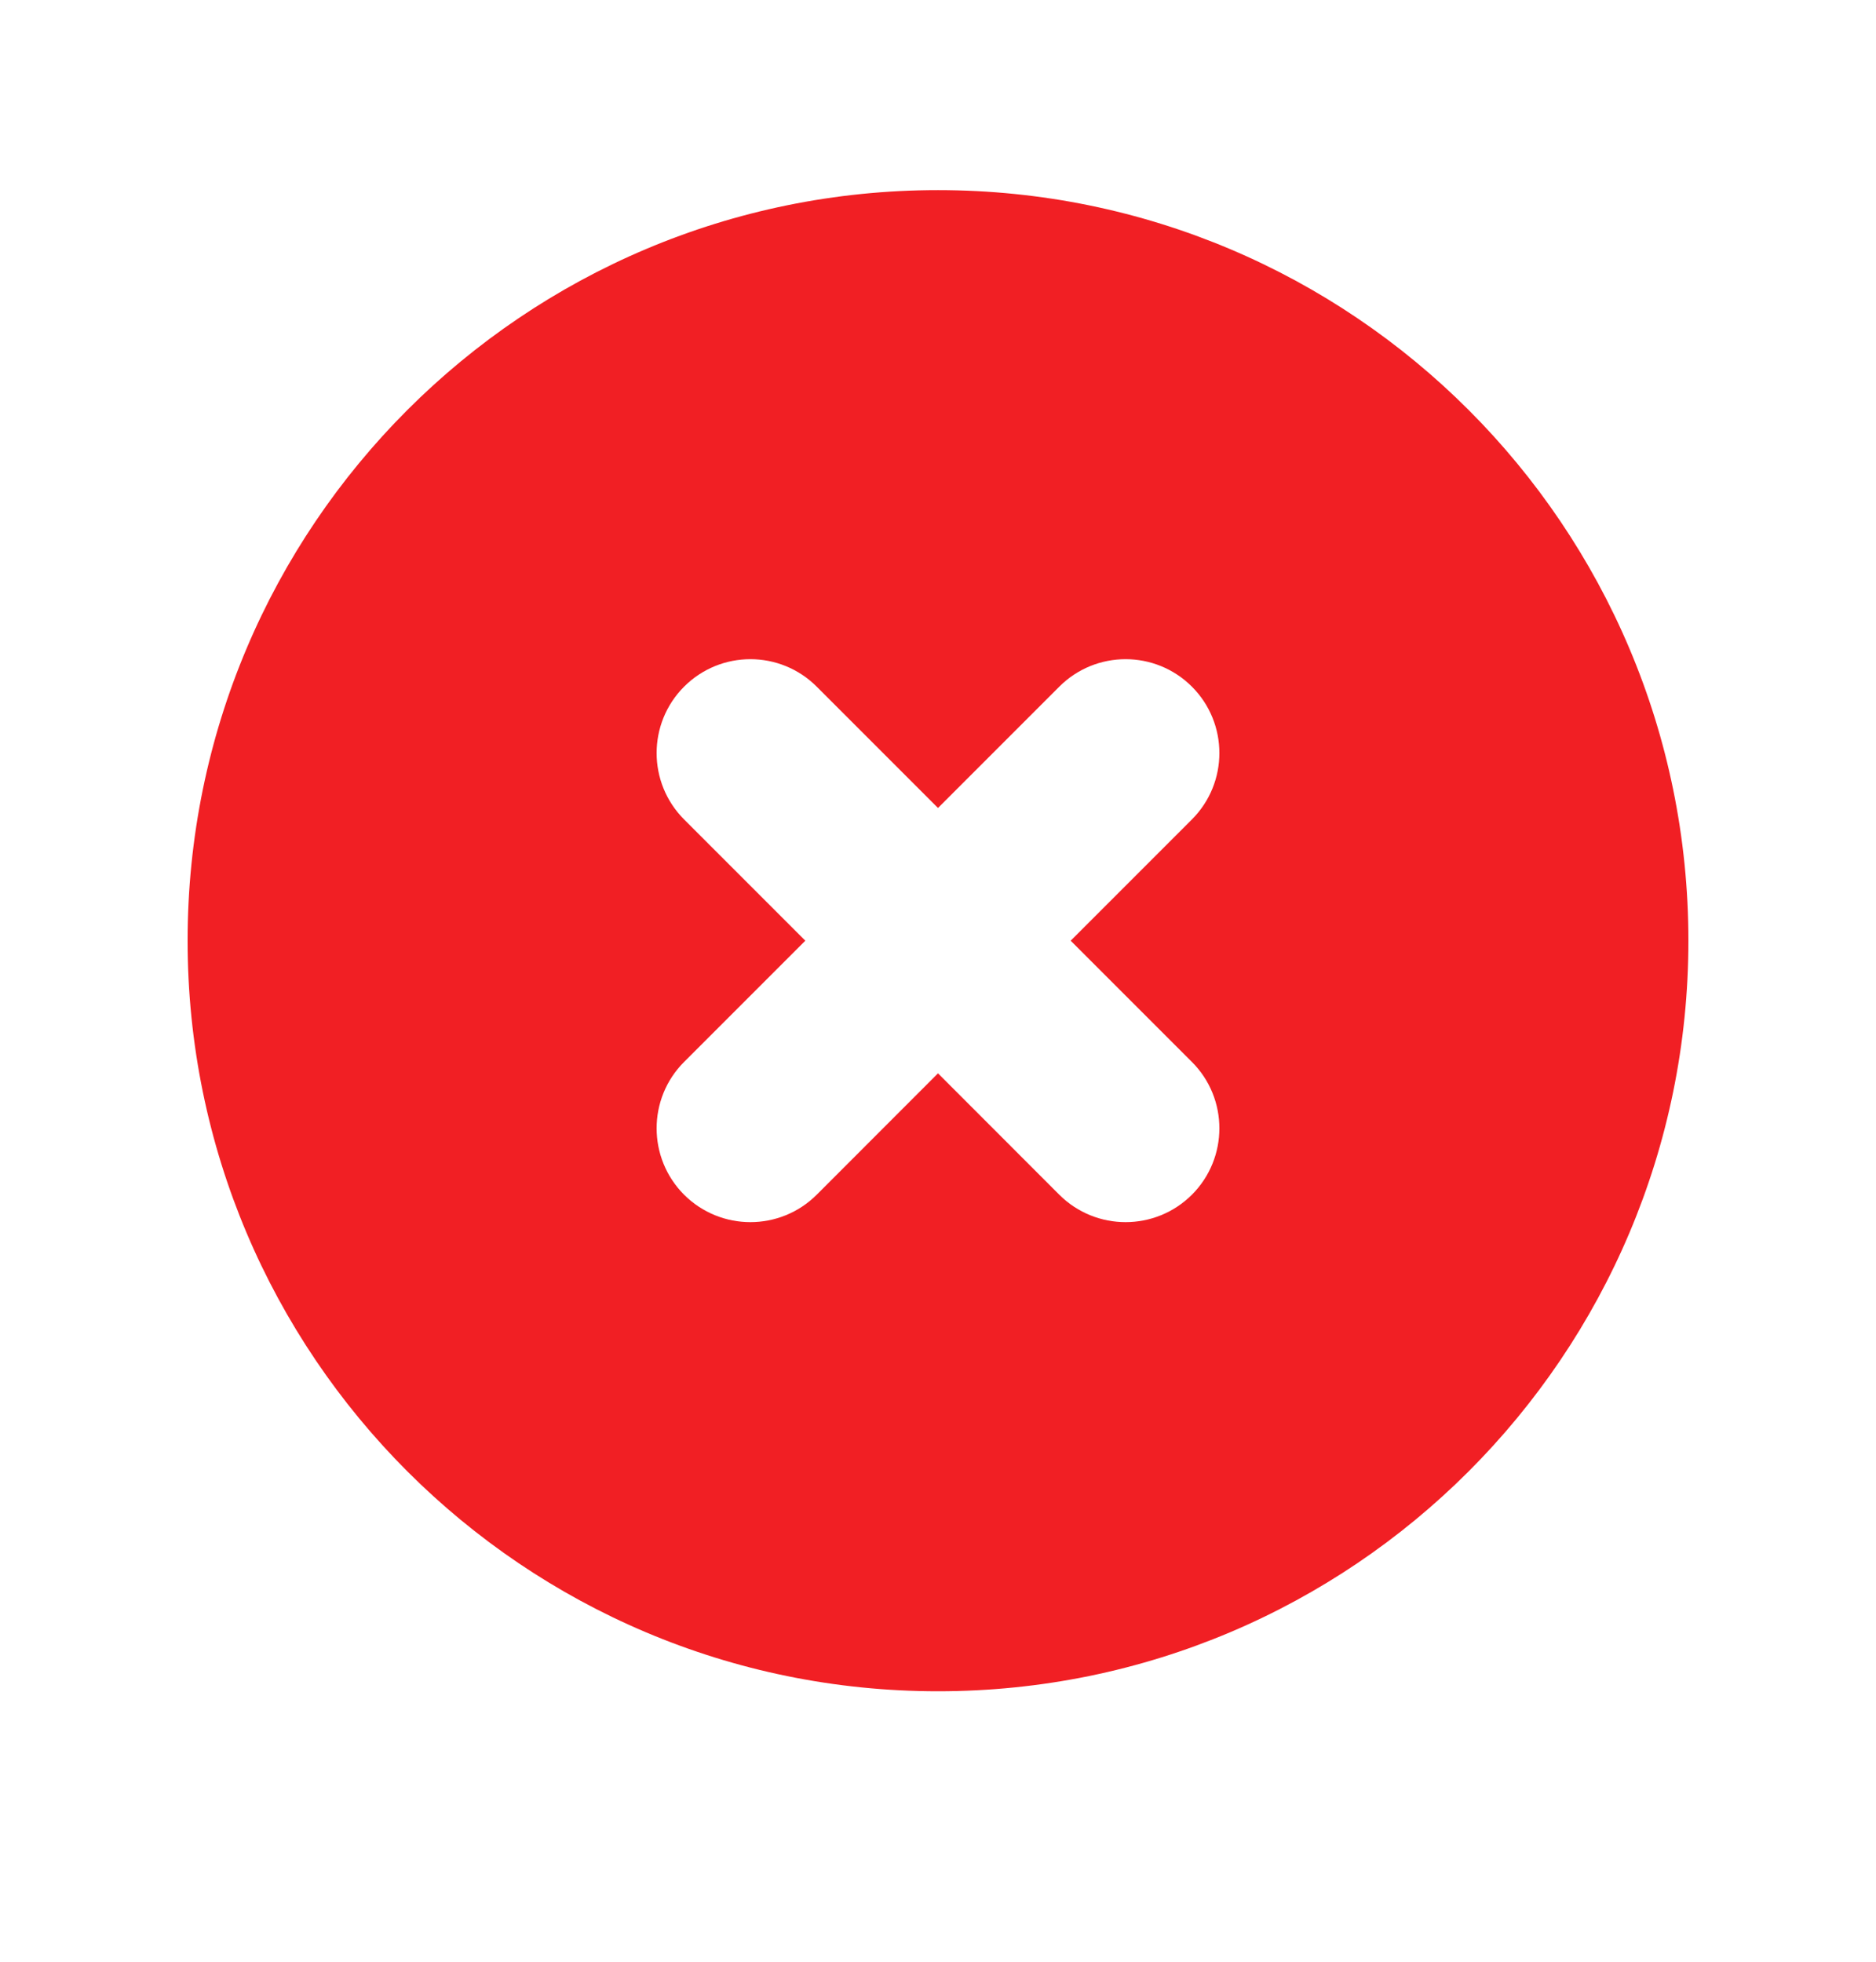 <svg width="22" height="23" viewBox="0 0 22 23" fill="none" xmlns="http://www.w3.org/2000/svg">
<path fill-rule="evenodd" clip-rule="evenodd" d="M11 19.829C15.86 19.829 19.8 15.889 19.8 11.029C19.8 6.169 15.86 2.229 11 2.229C6.14 2.229 2.2 6.169 2.2 11.029C2.2 15.889 6.14 19.829 11 19.829ZM9.578 8.051C9.148 7.621 8.452 7.621 8.022 8.051C7.593 8.481 7.593 9.177 8.022 9.607L9.444 11.029L8.022 12.451C7.593 12.88 7.593 13.577 8.022 14.007C8.452 14.436 9.148 14.436 9.578 14.007L11 12.584L12.422 14.007C12.852 14.436 13.548 14.436 13.978 14.007C14.407 13.577 14.407 12.88 13.978 12.451L12.556 11.029L13.978 9.607C14.407 9.177 14.407 8.481 13.978 8.051C13.548 7.621 12.852 7.621 12.422 8.051L11 9.473L9.578 8.051Z" fill="#F11F24"/>
</svg>
